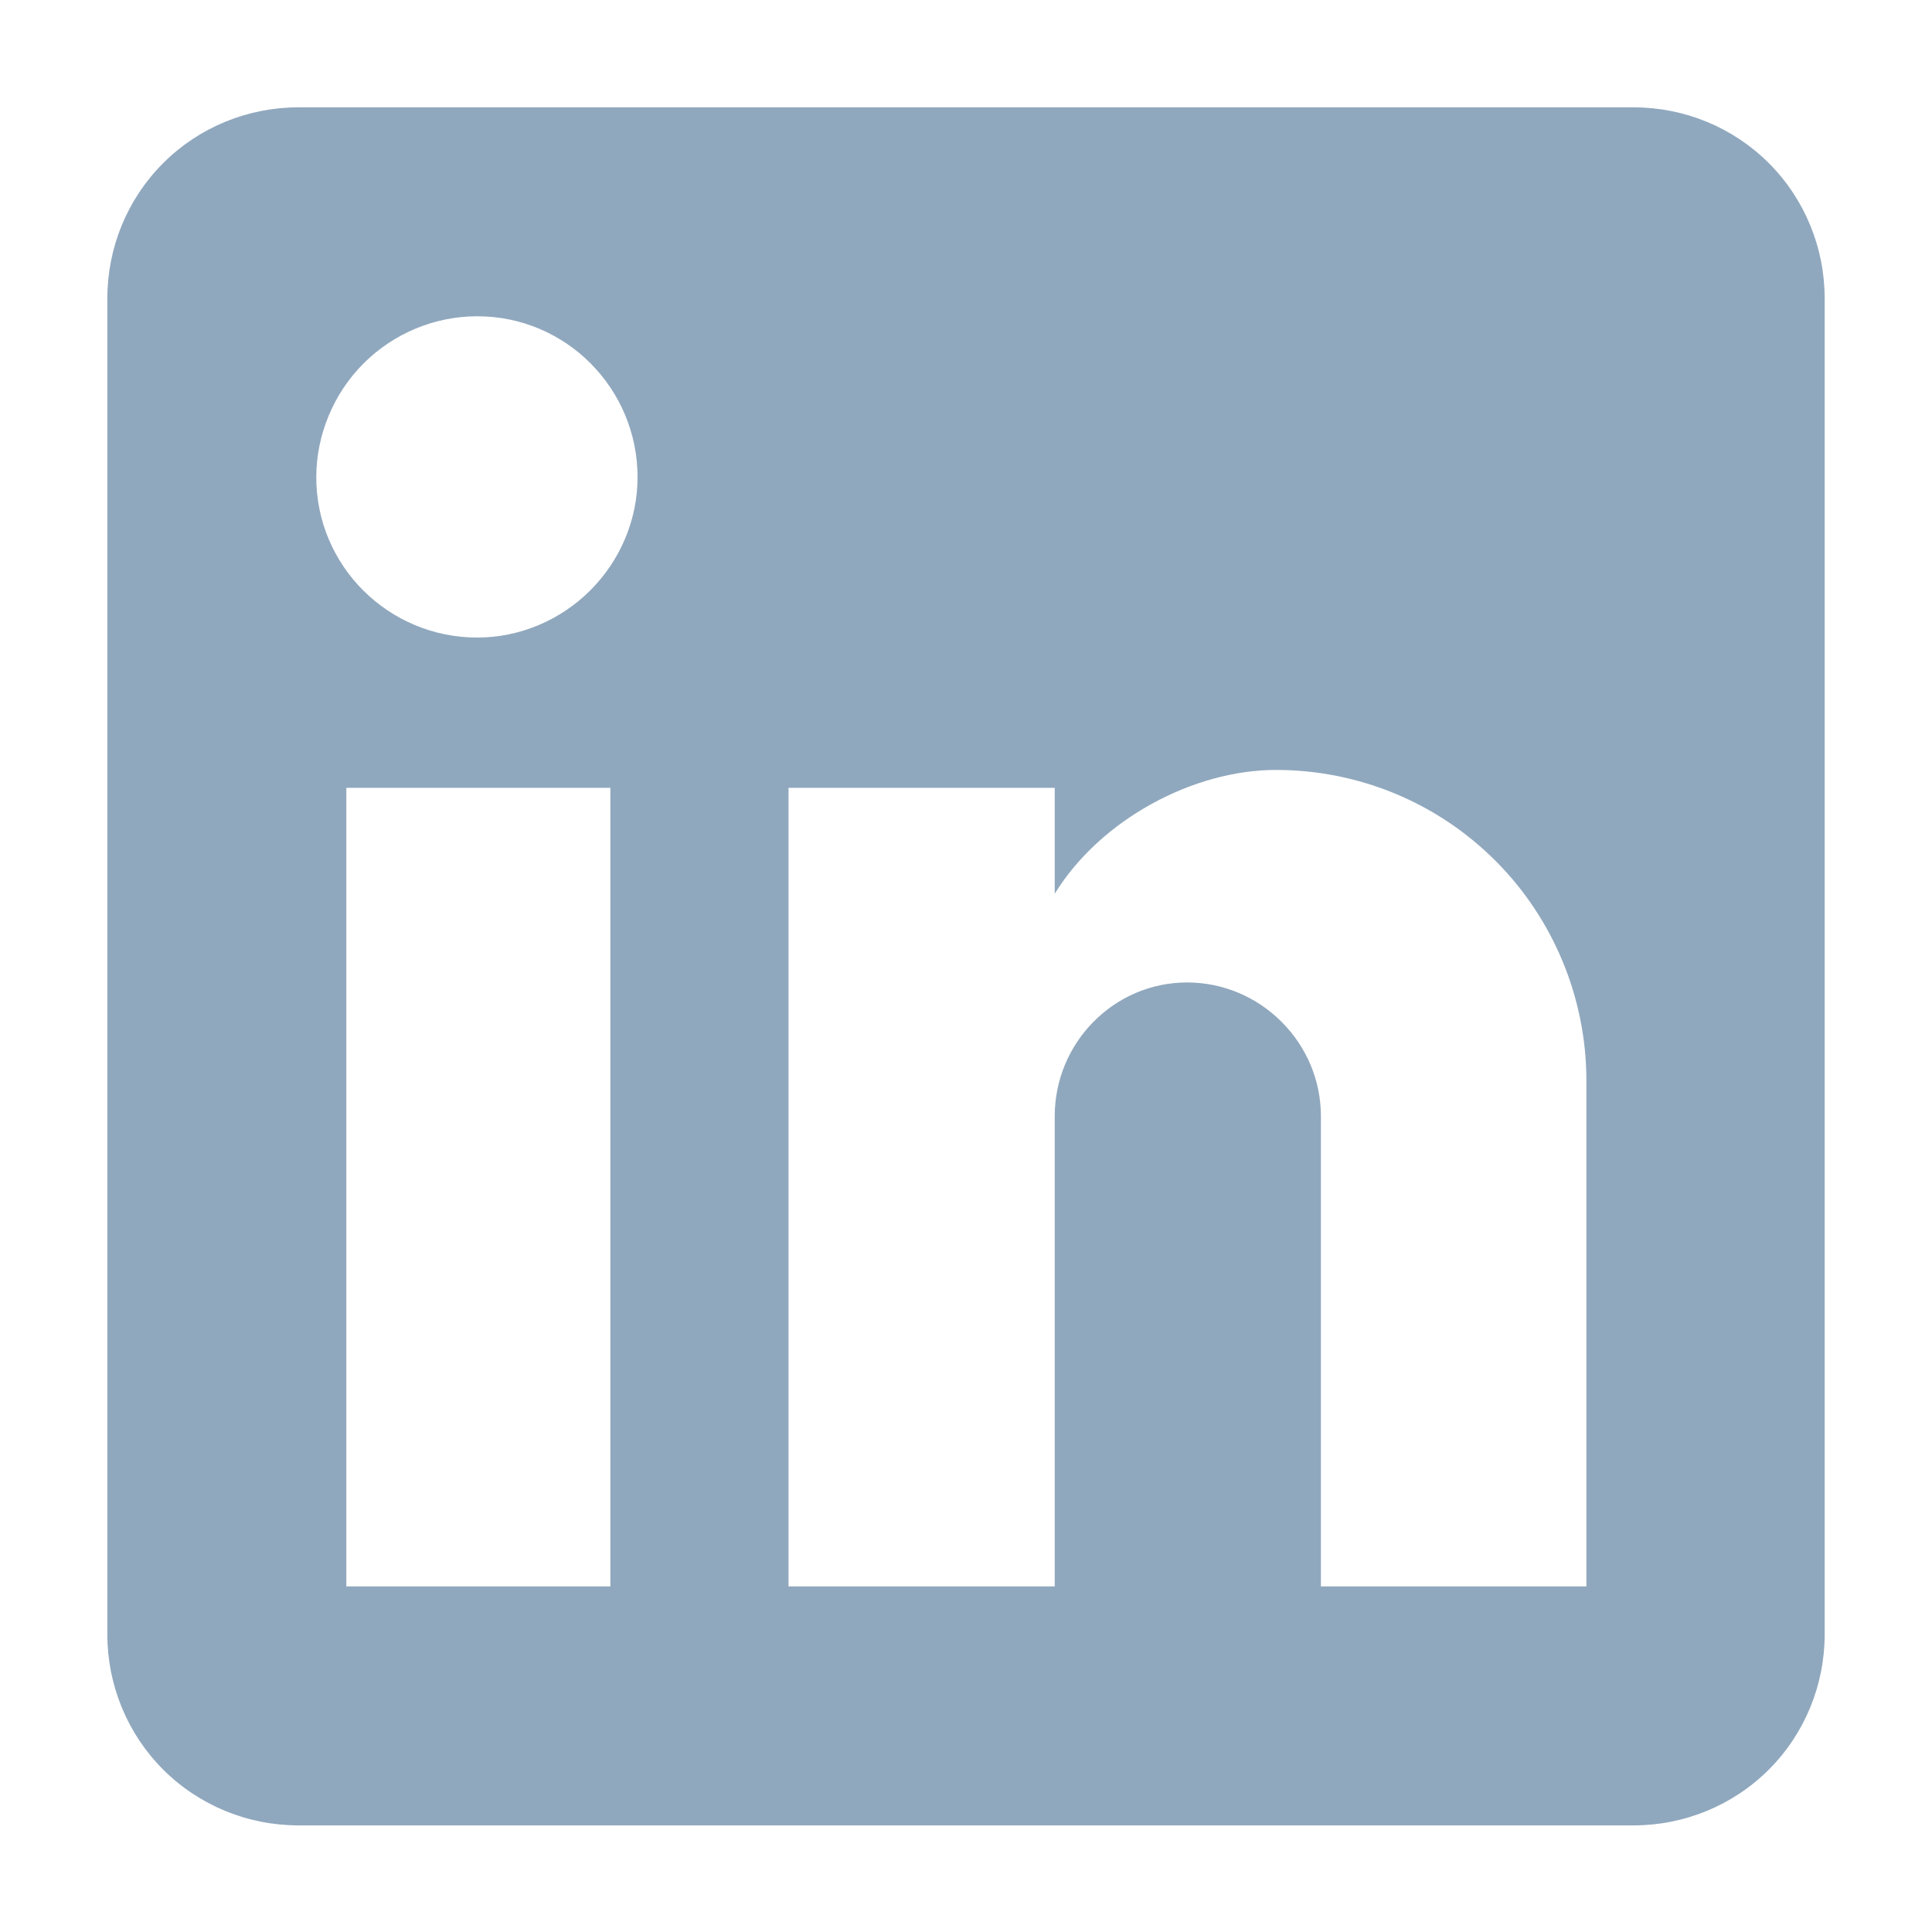 <?xml version="1.0" encoding="UTF-8"?>
<svg id="Layer_1" data-name="Layer 1" xmlns="http://www.w3.org/2000/svg" viewBox="0 0 27 27">
  <defs>
    <style>
      .cls-1 {
        fill: #90a8be;
        stroke-width: 0px;
      }
    </style>
  </defs>
  <path class="cls-1" d="M22.83,1.5c.71,0,1.39.28,1.89.78.5.5.78,1.18.78,1.89v18.67c0,.71-.28,1.39-.78,1.89-.5.5-1.18.78-1.89.78H4.17c-.71,0-1.39-.28-1.89-.78-.5-.5-.78-1.18-.78-1.89V4.17c0-.71.28-1.39.78-1.89.5-.5,1.18-.78,1.89-.78h18.67ZM22.17,22.17v-7.07c0-1.15-.46-2.26-1.27-3.07-.82-.82-1.92-1.27-3.07-1.27s-2.45.69-3.09,1.73v-1.48h-3.72v11.16h3.72v-6.57c0-1.03.83-1.87,1.85-1.87.5,0,.97.2,1.32.55.35.35.55.82.55,1.32v6.57h3.72ZM6.67,8.91c.59,0,1.16-.24,1.58-.66.42-.42.66-.99.66-1.58,0-1.24-1-2.25-2.24-2.25-.6,0-1.17.24-1.59.66-.42.42-.66,1-.66,1.59,0,1.24,1.01,2.24,2.25,2.24ZM8.53,22.17v-11.16h-3.69v11.16h3.69Z"/>
</svg>